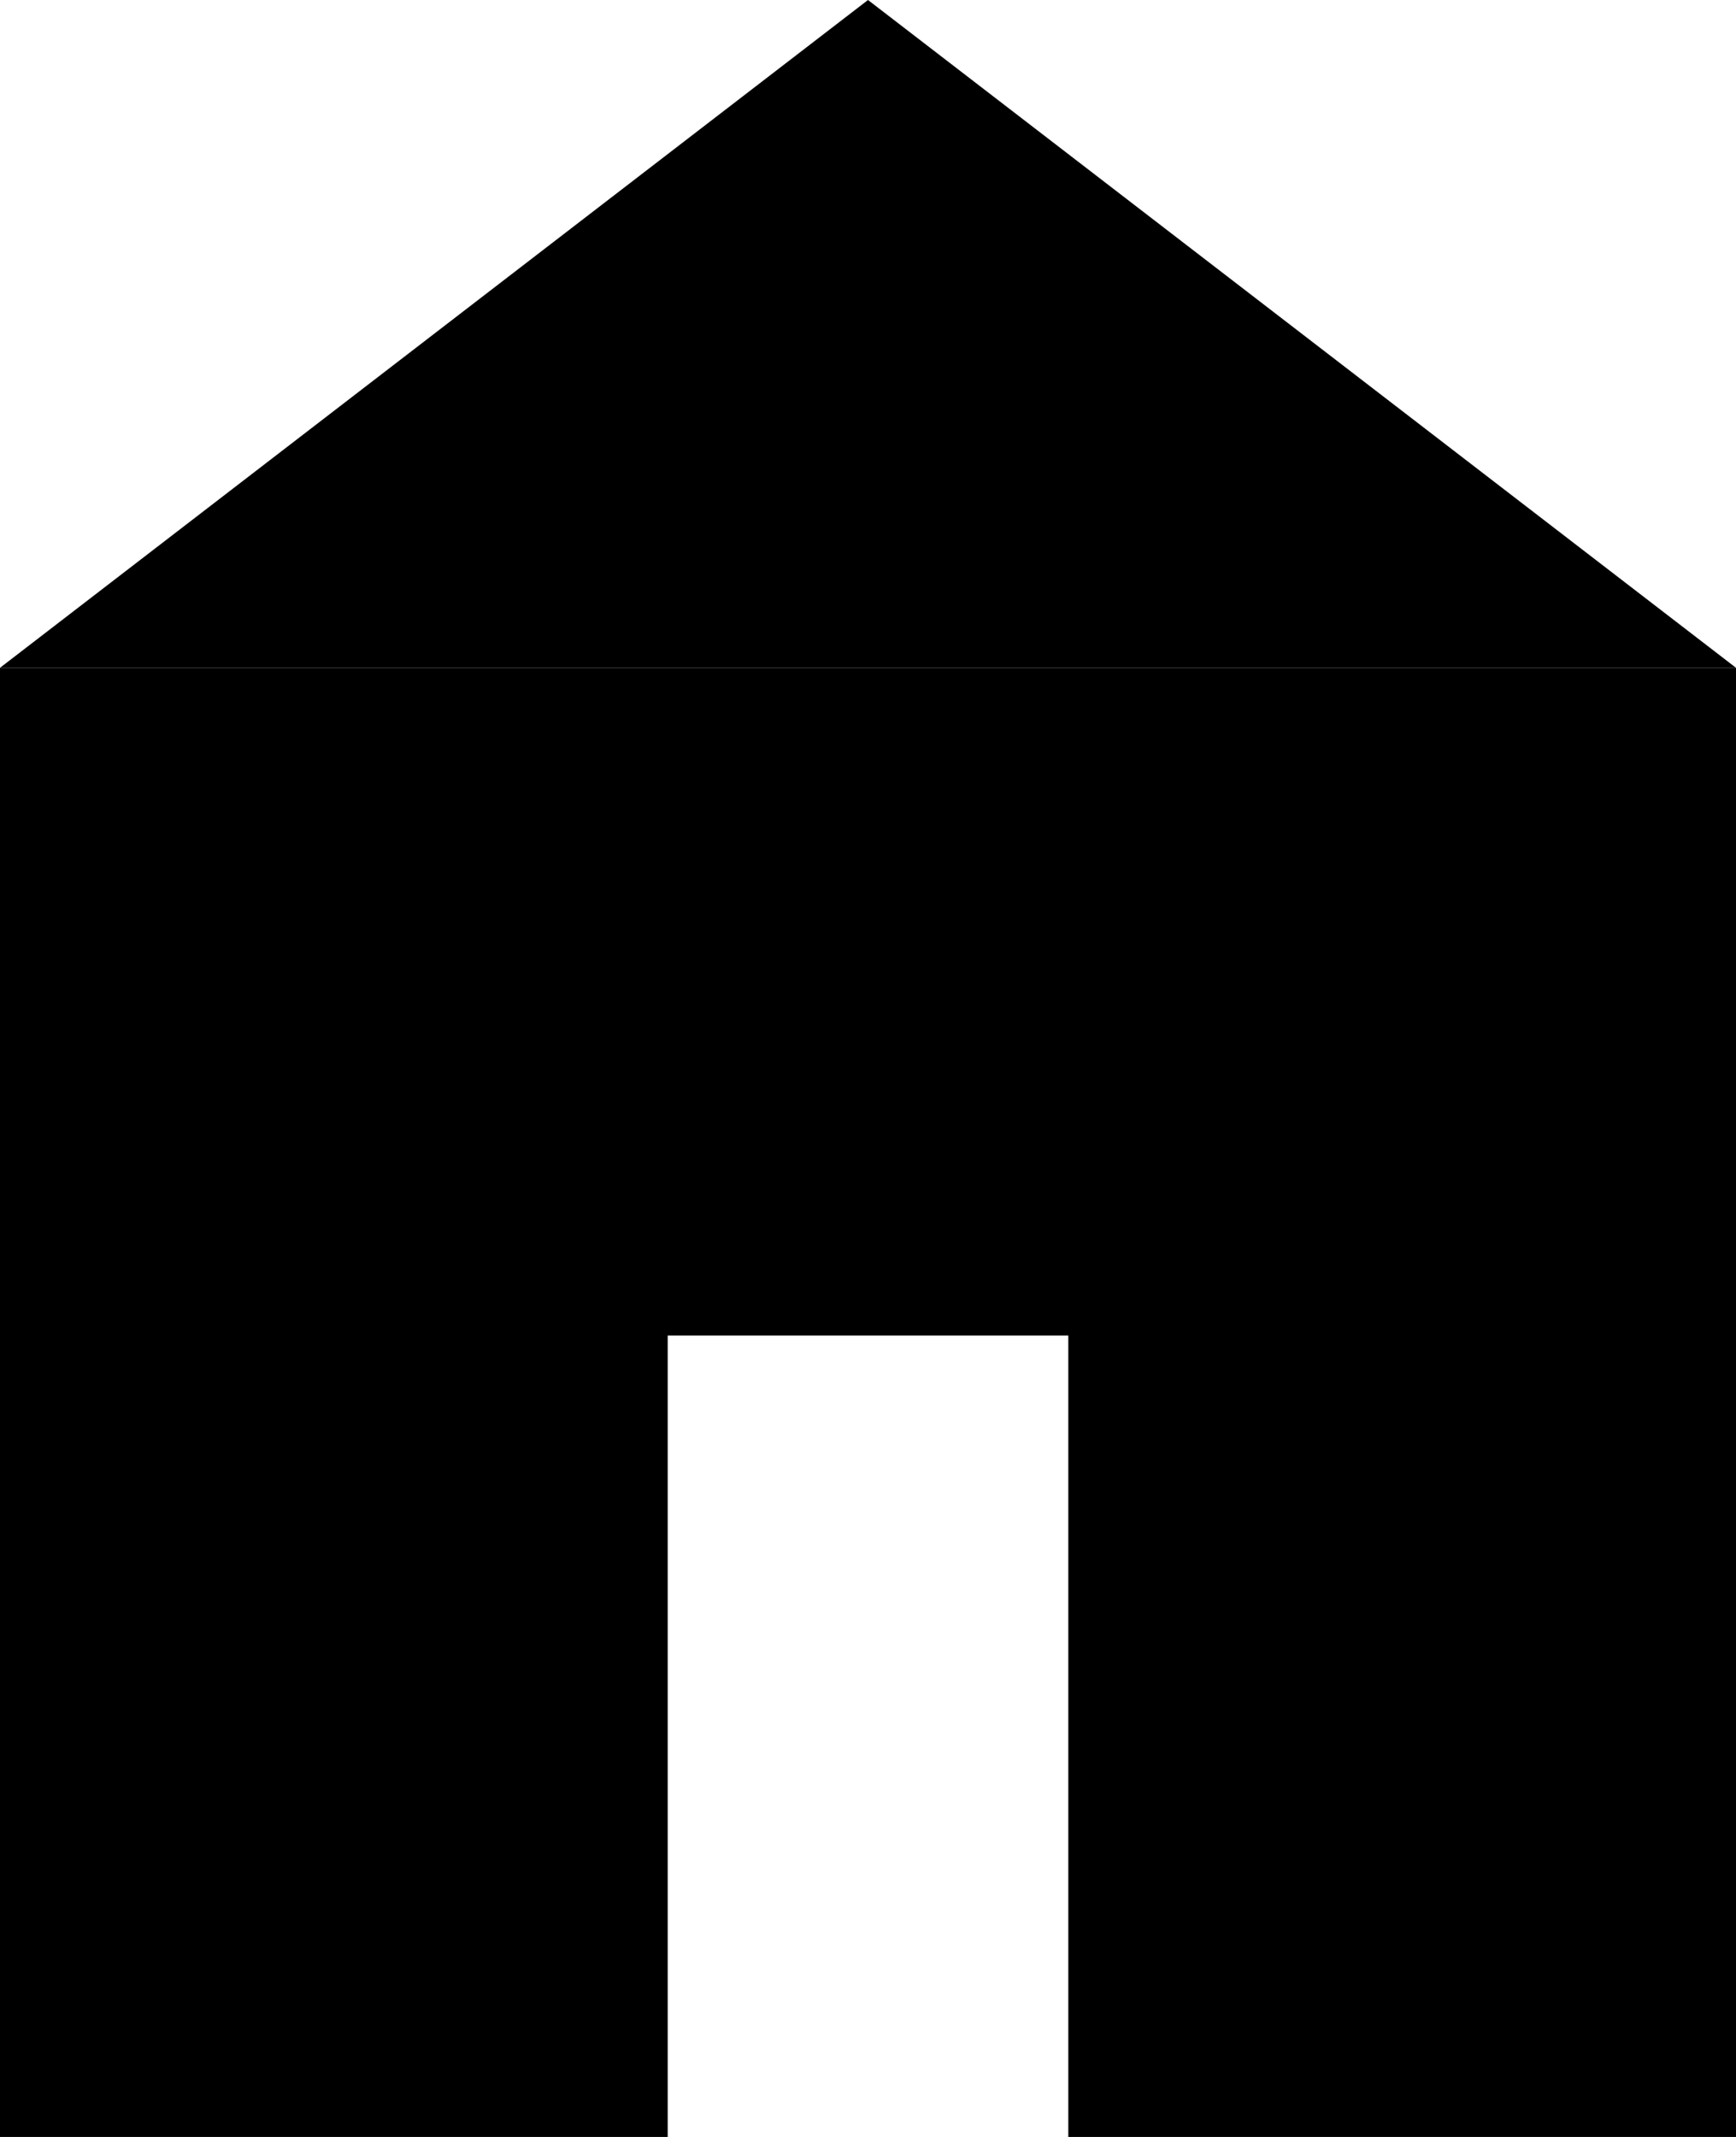 <svg width="13" height="16" viewBox="0 0 13 16" fill="none" xmlns="http://www.w3.org/2000/svg">
    <path fill-rule="evenodd" clip-rule="evenodd" d="M13 5H0V16H5V10H8V16H13V5Z" fill="black" />
    <path d="M6.5 0L13 5H0L6.5 0Z" fill="black" />
</svg>